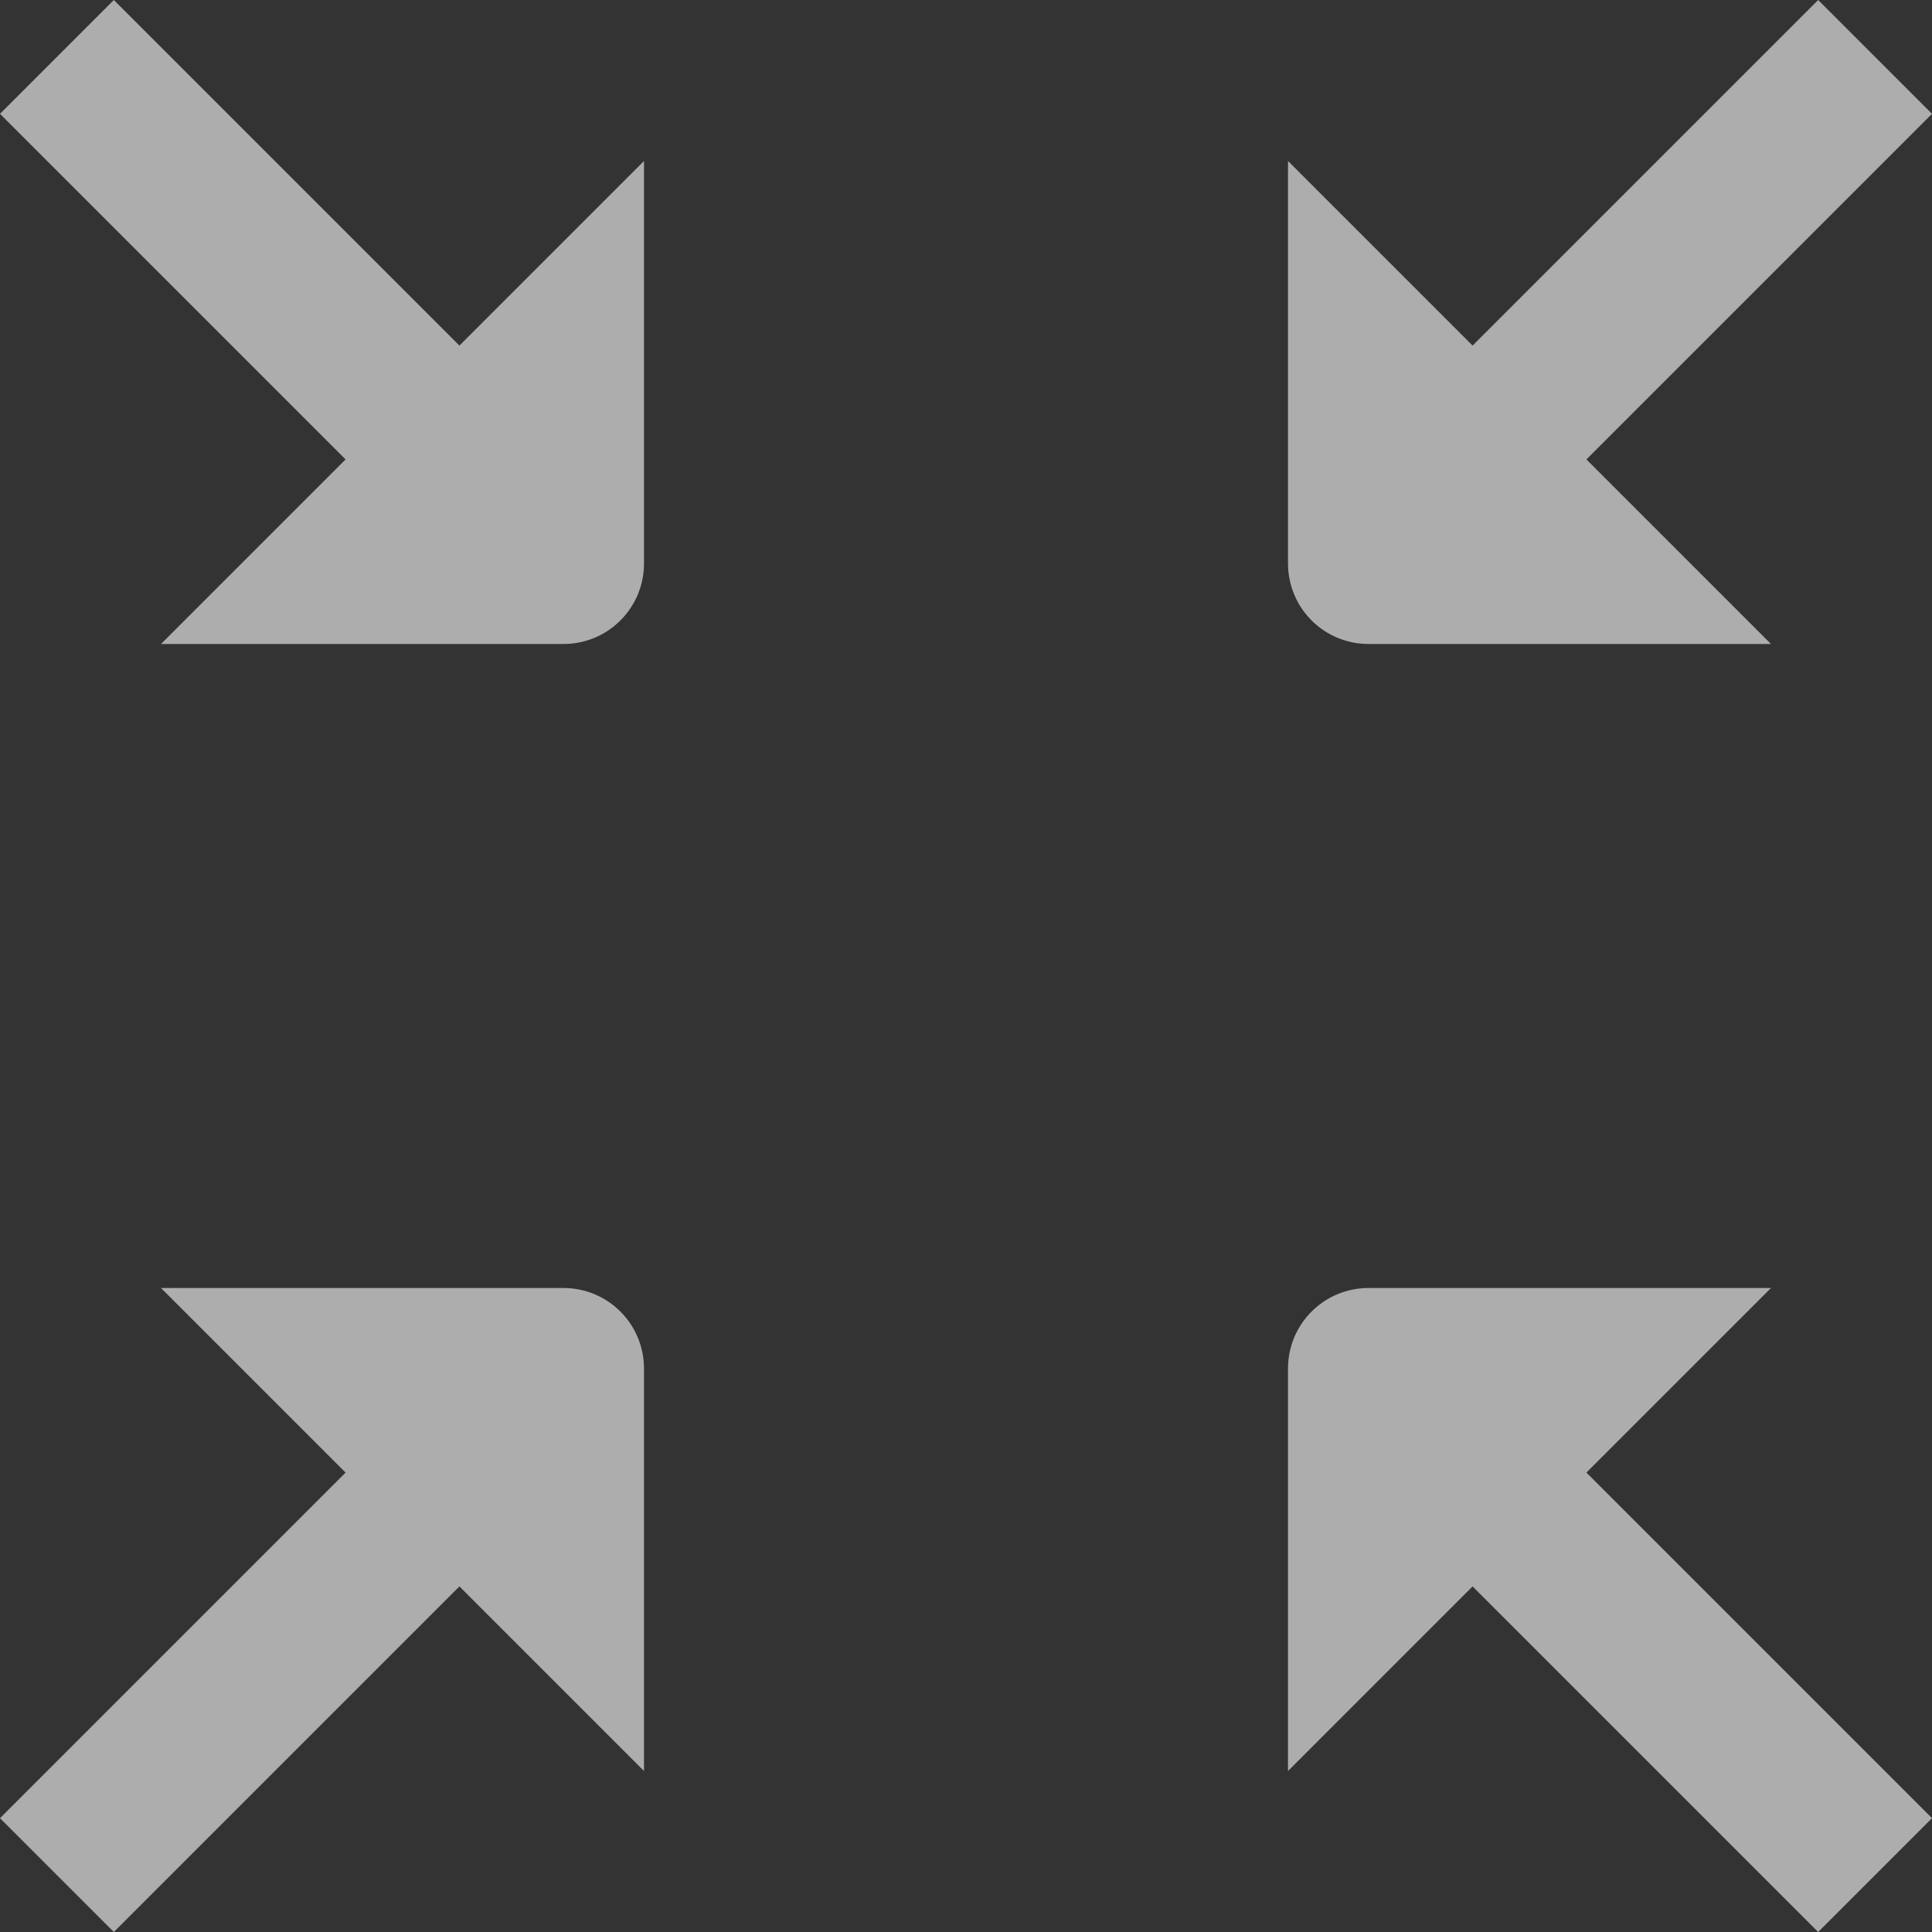 <svg width="24" height="24" viewBox="0 0 24 24" fill="none" xmlns="http://www.w3.org/2000/svg">
<rect x="0" y="0" width="24" height="24" fill="#333333" stroke="none"/>
<g clip-path="url(#clip0_6002_18042)">
<path d="M1.414 0L0 1.414L4.293 5.707L2 8H7C7.265 8 7.52 7.895 7.707 7.707C7.895 7.52 8 7.265 8 7V2L5.707 4.293L1.414 0Z" fill="white" fill-opacity="0.6"/>
<path d="M22 16H17C16.735 16 16.48 16.105 16.293 16.293C16.105 16.48 16 16.735 16 17V22L18.293 19.707L22.586 24L24 22.586L19.707 18.293L22 16Z" fill="white" fill-opacity="0.6"/>
<path d="M17 8H22L19.707 5.707L24 1.414L22.586 0L18.293 4.293L16 2V7C16 7.265 16.105 7.52 16.293 7.707C16.48 7.895 16.735 8 17 8Z" fill="white" fill-opacity="0.6"/>
<path d="M7 16H2L4.293 18.293L0 22.586L1.414 24L5.707 19.707L8 22V17C8 16.735 7.895 16.48 7.707 16.293C7.52 16.105 7.265 16 7 16Z" fill="white" fill-opacity="0.6"/>
</g>
<defs>
<clipPath id="clip0_6002_18042">
<rect width="24" height="24" fill="white"/>
</clipPath>
</defs>
</svg>
